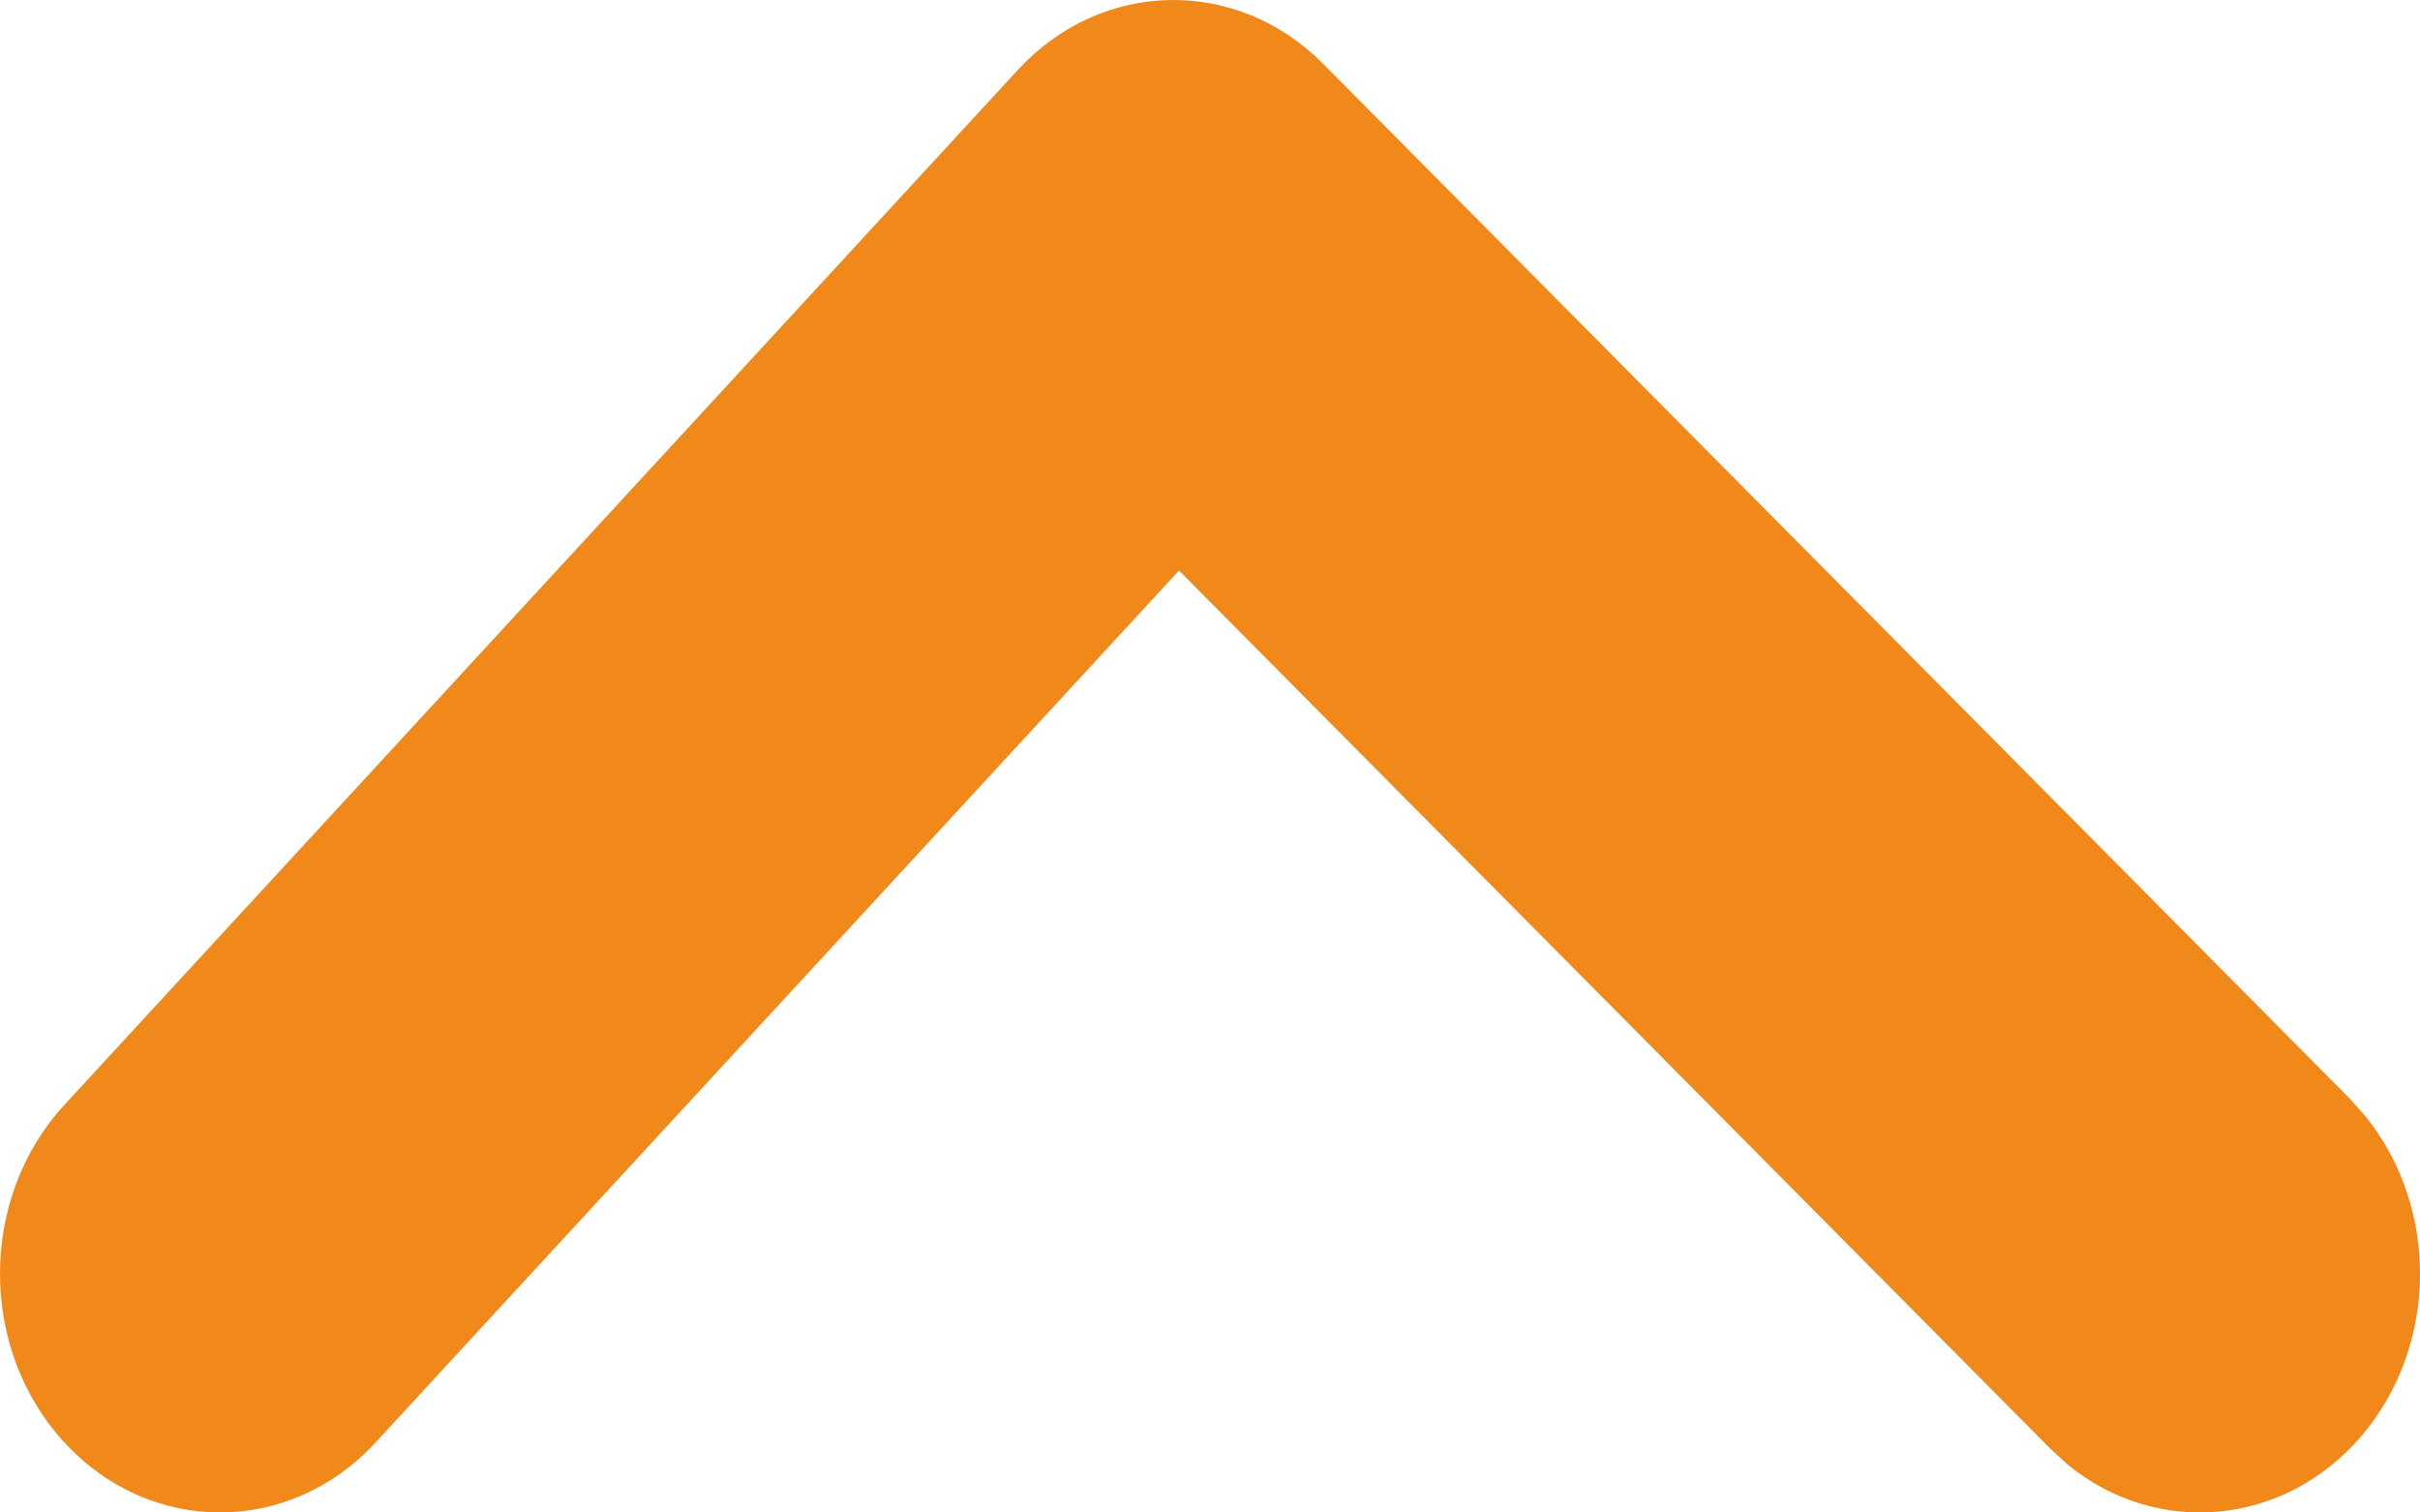 <svg width="16" height="10" fill="none" xmlns="http://www.w3.org/2000/svg"><path d="M2.483 9.537C1.915 10.154 0.994 10.154 0.426 9.537C-0.142 8.921 -0.142 7.921 0.426 7.305L6.729 0.463C7.282 -0.138 8.174 -0.156 8.747 0.421L15.535 7.263L15.639 7.38C16.126 7.981 16.124 8.896 15.612 9.495C15.099 10.094 14.258 10.165 13.669 9.682L13.556 9.578L7.795 3.772L2.483 9.537Z" fill="#F1881A"/></svg>
